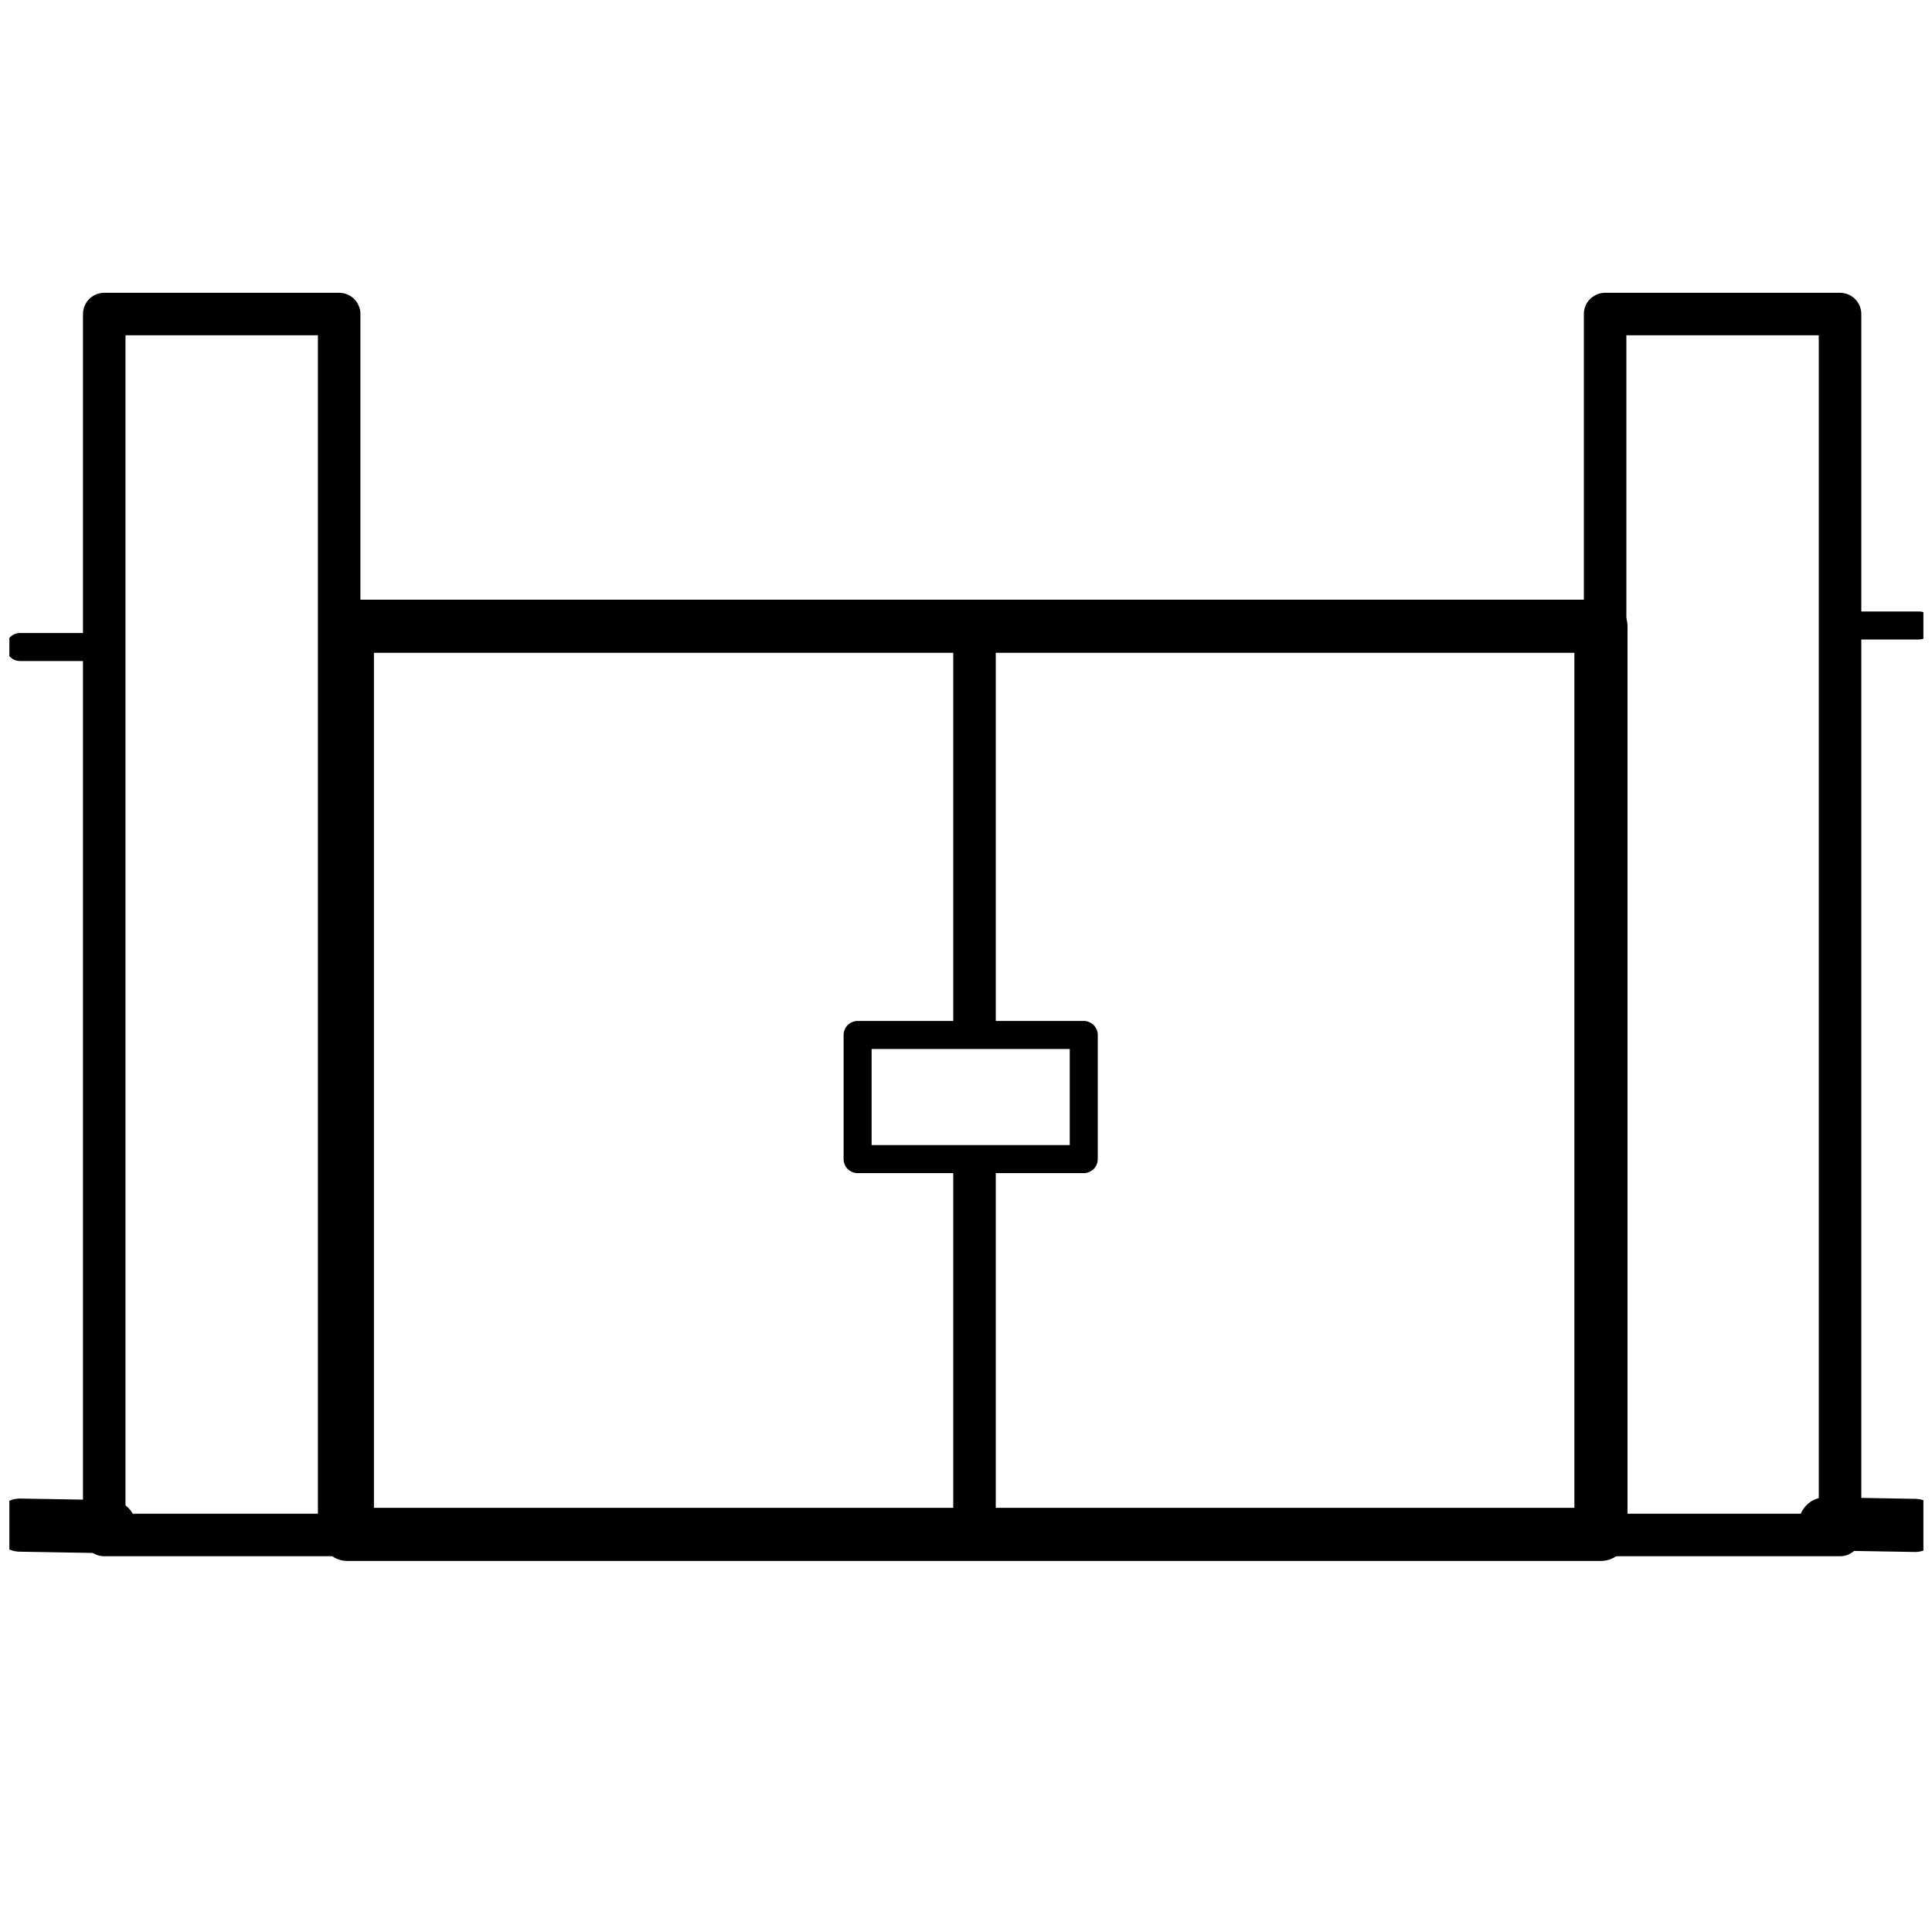 <?xml version="1.0" encoding="UTF-8" standalone="no"?><!DOCTYPE svg PUBLIC "-//W3C//DTD SVG 1.1//EN" "http://www.w3.org/Graphics/SVG/1.1/DTD/svg11.dtd"><svg width="100%" height="100%" viewBox="0 0 20 20" version="1.1" xmlns="http://www.w3.org/2000/svg" xmlns:xlink="http://www.w3.org/1999/xlink" xml:space="preserve" xmlns:serif="http://www.serif.com/" style="fill-rule:evenodd;clip-rule:evenodd;stroke-linecap:round;stroke-linejoin:round;stroke-miterlimit:1.5;"><rect id="Gate-Options" serif:id="Gate Options" x="0" y="0" width="20" height="20" style="fill:none;"/><g id="Layer-1" serif:id="Layer 1"></g><clipPath id="_clip1"><rect id="noun-gate-5698416.svg" x="0.097" y="-0.329" width="19.814" height="24.767"/></clipPath><g clip-path="url(#_clip1)"><rect x="1.079" y="3.251" width="2.432" height="12.639" style="fill:none;stroke:#000;stroke-width:0.44px;"/><rect x="16.616" y="3.251" width="2.432" height="12.639" style="fill:none;stroke:#000;stroke-width:0.44px;"/><rect x="3.596" y="6.483" width="12.977" height="9.401" style="fill:none;stroke:#000;stroke-width:0.55px;"/><path d="M10.088,6.483l0,4.09" style="fill:none;stroke:#000;stroke-width:0.44px;"/><path d="M10.088,12.124l0,3.697" style="fill:none;stroke:#000;stroke-width:0.44px;"/><rect x="8.878" y="10.714" width="2.341" height="1.285" style="fill:none;stroke:#000;stroke-width:0.29px;"/><path d="M0.921,6.698l-0.714,0" style="fill:none;stroke:#000;stroke-width:0.29px;"/><path d="M19.865,6.475l-0.719,0" style="fill:none;stroke:#000;stroke-width:0.29px;"/><path d="M1.134,15.804l-0.927,-0.016" style="fill:none;stroke:#000;stroke-width:0.55px;"/><path d="M19.824,15.791l-0.928,-0.016" style="fill:none;stroke:#000;stroke-width:0.55px;"/></g></svg>